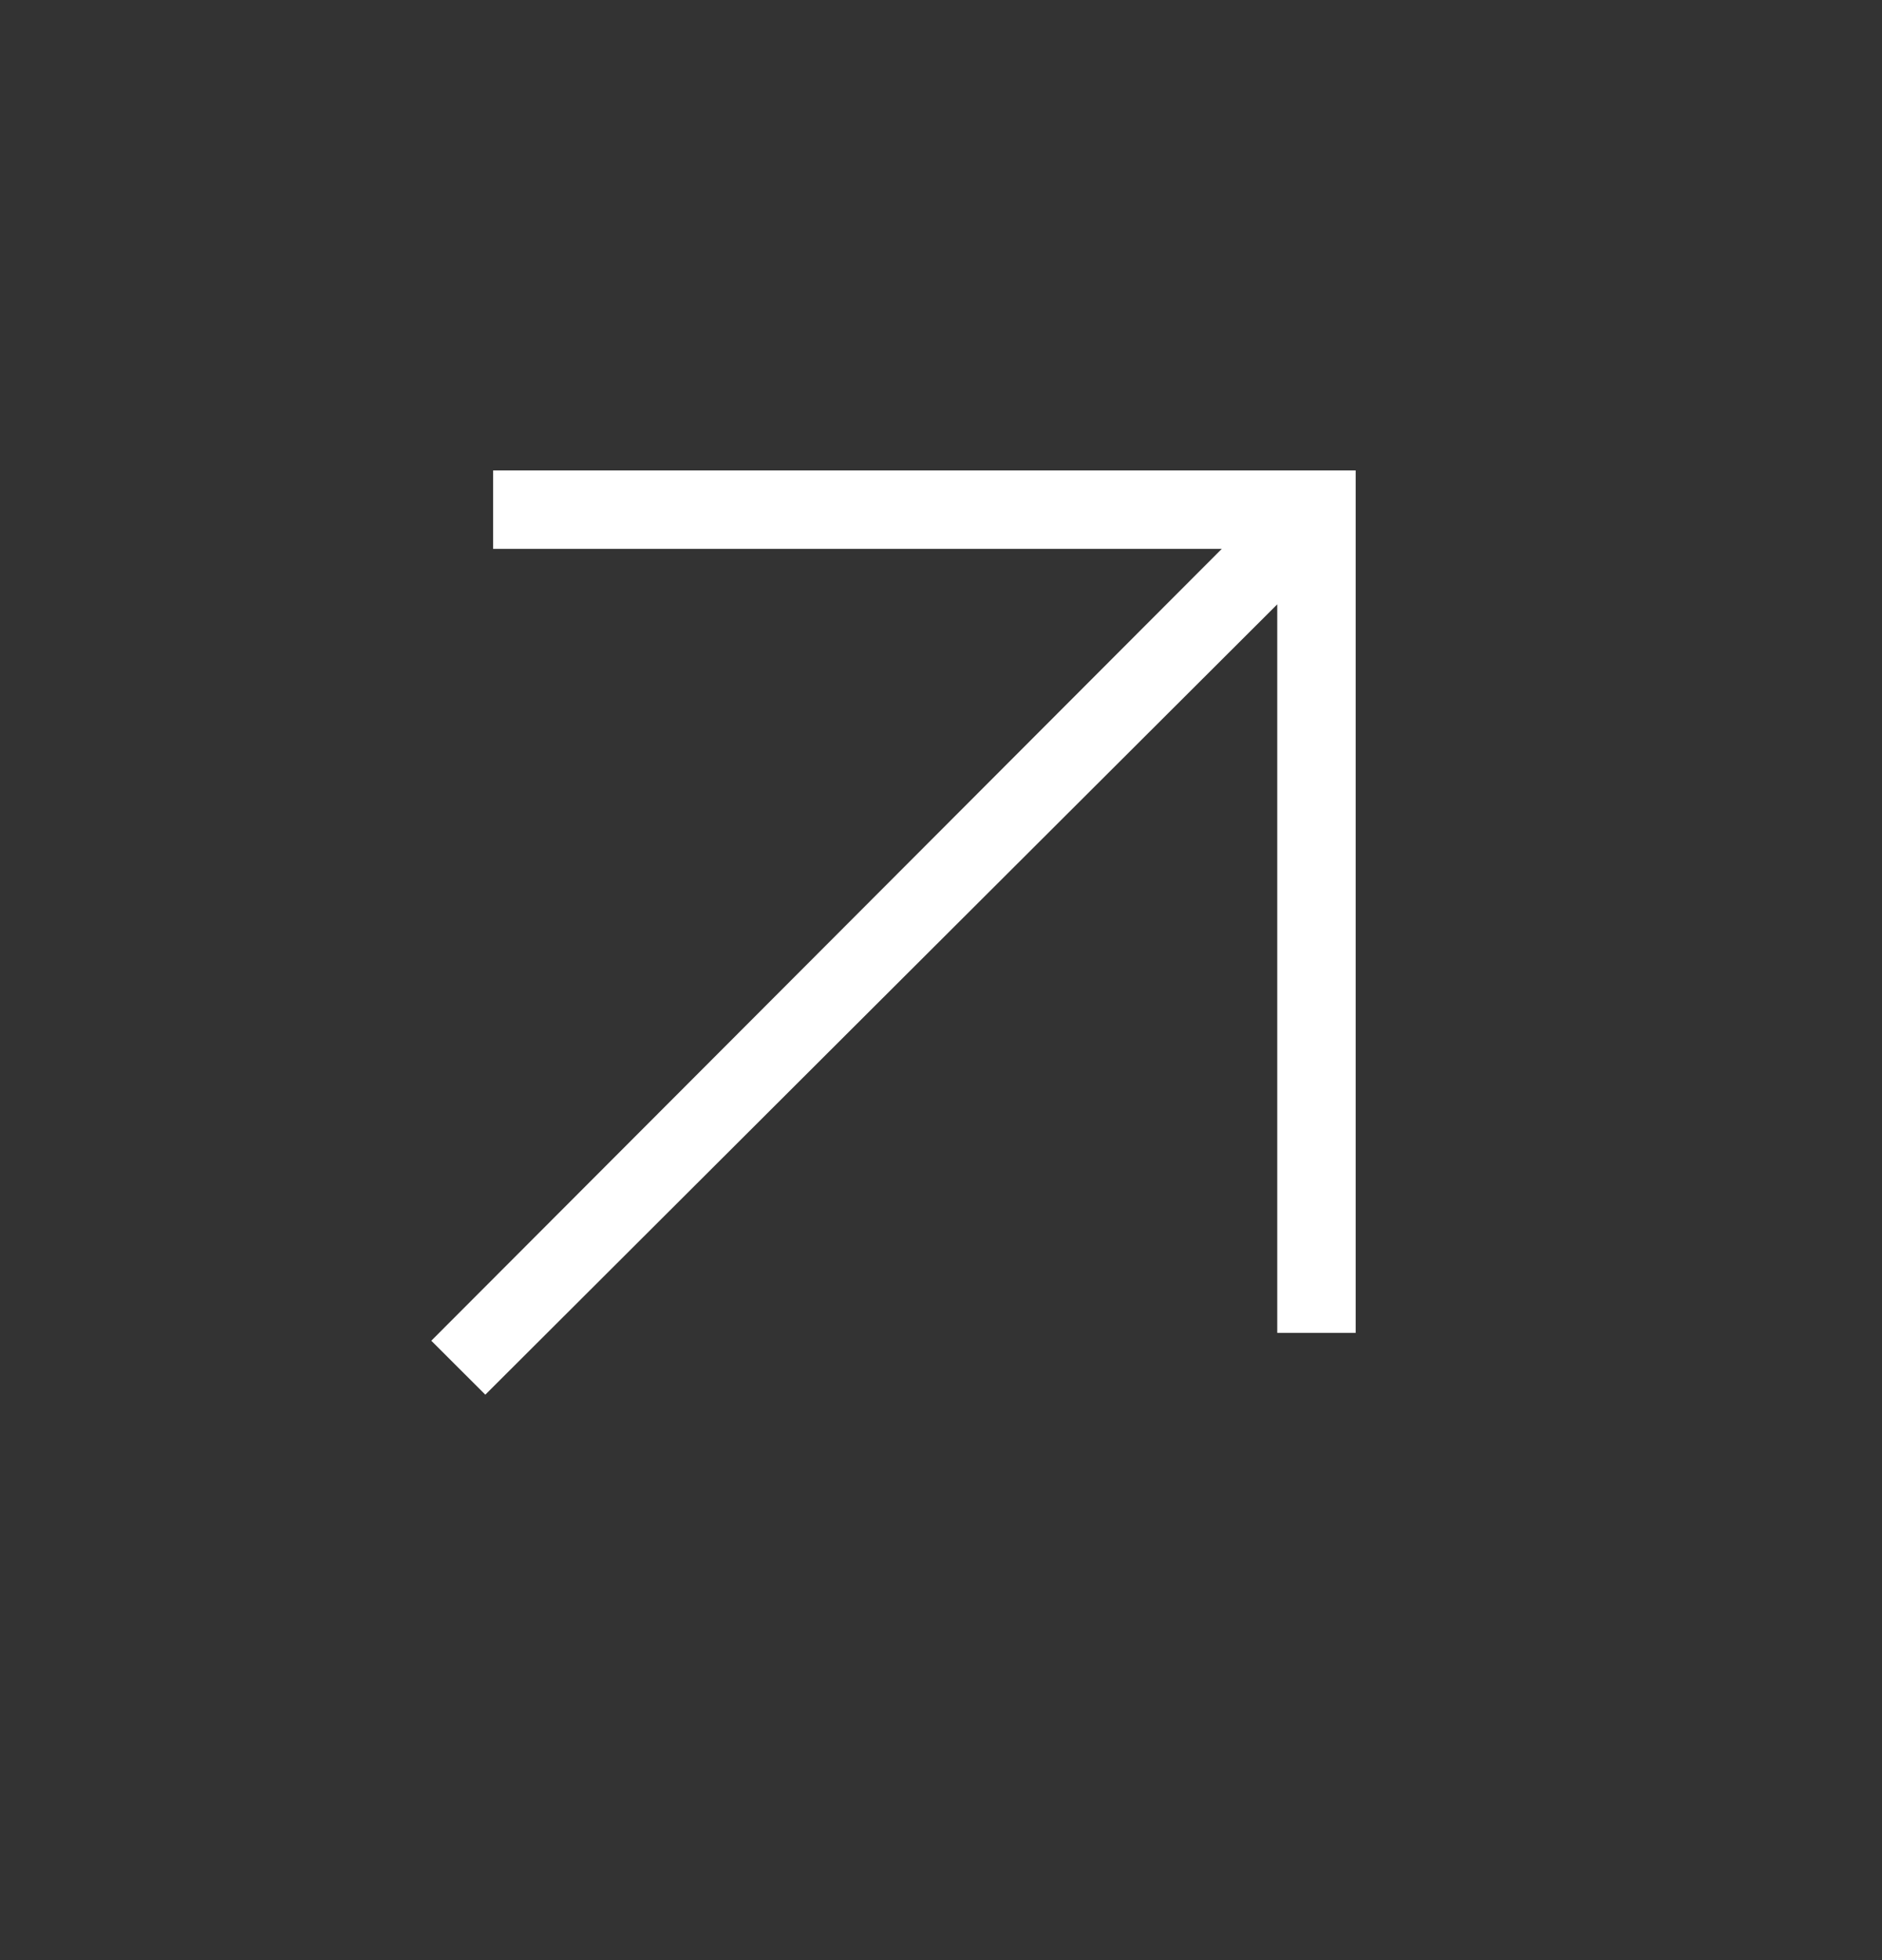 <svg xmlns="http://www.w3.org/2000/svg" width="24" height="25" viewBox="0 0 24 25" fill="none">
  <rect x="0" y="0" width="24" height="25" fill="#333333" stroke="none"/>
  <mask id="mask0_120_70" style="mask-type:alpha" maskUnits="userSpaceOnUse" x="0" y="0" width="24" height="25">
    <rect y="0.5" width="24" height="24" fill="#D9D9D9"/>
  </mask>
  <g mask="url(#mask0_120_70)">
    <path d="M6.189 17.788L5.5 17.1L15.581 7H6.288V6H17.288V17H16.288V7.708L6.189 17.788Z" fill="white"/>
  </g>
</svg>